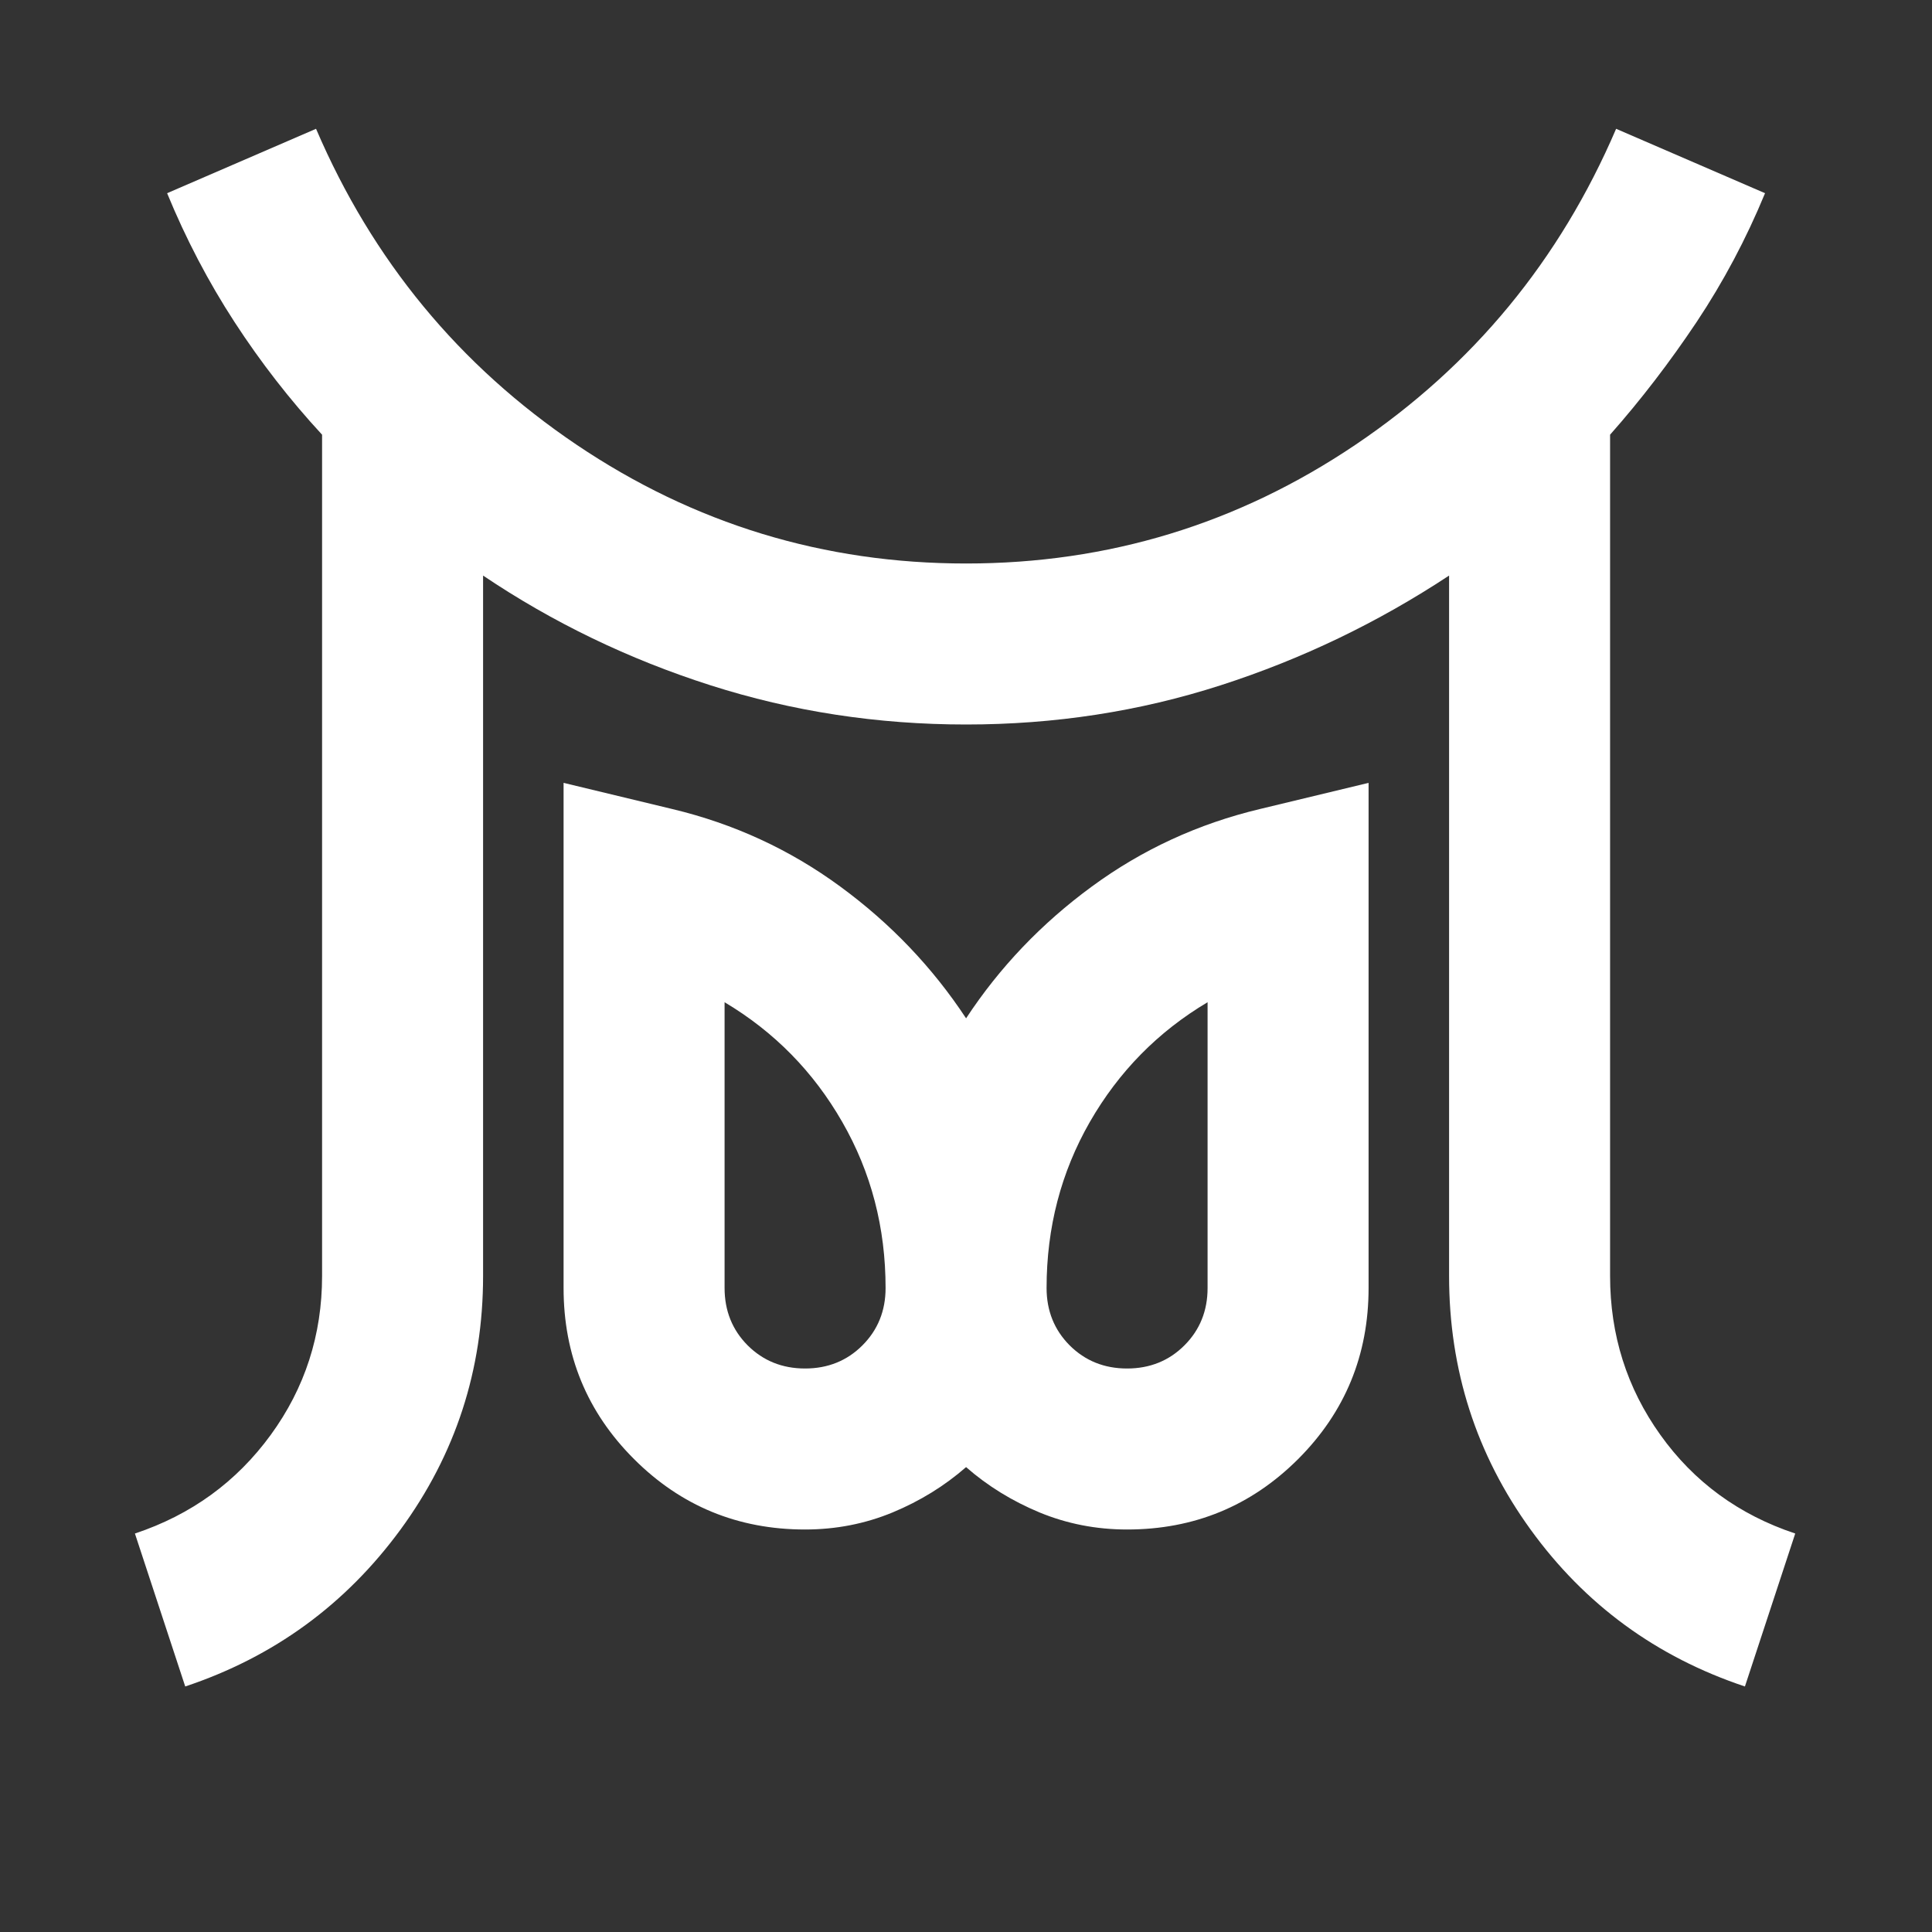 <svg width="24" height="24" viewBox="0 0 24 24" fill="none" xmlns="http://www.w3.org/2000/svg">
<rect x="0" y="0" width="24" height="24" fill="#333333" stroke="none"/>
<mask id="mask0_262_247" style="mask-type:alpha" maskUnits="userSpaceOnUse" x="0" y="0" width="24" height="24">
<rect width="24" height="24" fill="#D9D9D9"/>
</mask>
<g mask="url(#mask0_262_247)">
<path d="M10.001 17C10.284 17 10.522 16.904 10.713 16.713C10.905 16.521 11.001 16.283 11.001 16C11.001 15.25 10.822 14.563 10.463 13.938C10.105 13.313 9.617 12.817 9.001 12.45V16C9.001 16.283 9.097 16.521 9.288 16.713C9.48 16.904 9.717 17 10.001 17ZM14.001 17C14.284 17 14.522 16.904 14.713 16.713C14.905 16.521 15.001 16.283 15.001 16V12.45C14.384 12.817 13.897 13.313 13.538 13.938C13.18 14.563 13.001 15.25 13.001 16C13.001 16.283 13.097 16.521 13.288 16.713C13.48 16.904 13.717 17 14.001 17ZM2.301 20.95L1.676 19.05C2.376 18.817 2.938 18.408 3.363 17.825C3.788 17.242 4.001 16.583 4.001 15.85V5.4C3.601 4.967 3.238 4.5 2.913 4C2.588 3.5 2.309 2.967 2.076 2.4L3.926 1.6C4.626 3.233 5.705 4.542 7.163 5.525C8.622 6.508 10.234 7 12.001 7C13.767 7 15.38 6.508 16.838 5.525C18.297 4.542 19.376 3.233 20.076 1.6L21.926 2.4C21.692 2.967 21.409 3.5 21.076 4C20.742 4.5 20.384 4.967 20.001 5.4V15.85C20.001 16.583 20.209 17.242 20.626 17.825C21.042 18.408 21.601 18.817 22.301 19.05L21.676 20.95C20.576 20.583 19.688 19.933 19.013 19C18.338 18.067 18.001 17.017 18.001 15.85V7.15C17.117 7.733 16.172 8.188 15.163 8.513C14.155 8.838 13.101 9 12.001 9C10.901 9 9.842 8.838 8.826 8.513C7.809 8.188 6.867 7.733 6.001 7.15V15.85C6.001 17.017 5.659 18.067 4.976 19C4.292 19.933 3.401 20.583 2.301 20.95ZM10.001 19C9.167 19 8.459 18.708 7.876 18.125C7.292 17.542 7.001 16.833 7.001 16V9.725L8.351 10.05C9.117 10.233 9.813 10.554 10.438 11.013C11.063 11.471 11.584 12.017 12.001 12.65C12.417 12.017 12.938 11.471 13.563 11.013C14.188 10.554 14.884 10.233 15.651 10.05L17.001 9.725V16C17.001 16.833 16.709 17.542 16.126 18.125C15.542 18.708 14.834 19 14.001 19C13.617 19 13.255 18.929 12.913 18.788C12.572 18.646 12.267 18.458 12.001 18.225C11.734 18.458 11.43 18.646 11.088 18.788C10.747 18.929 10.384 19 10.001 19Z" fill="white"/>
</g>
</svg>
